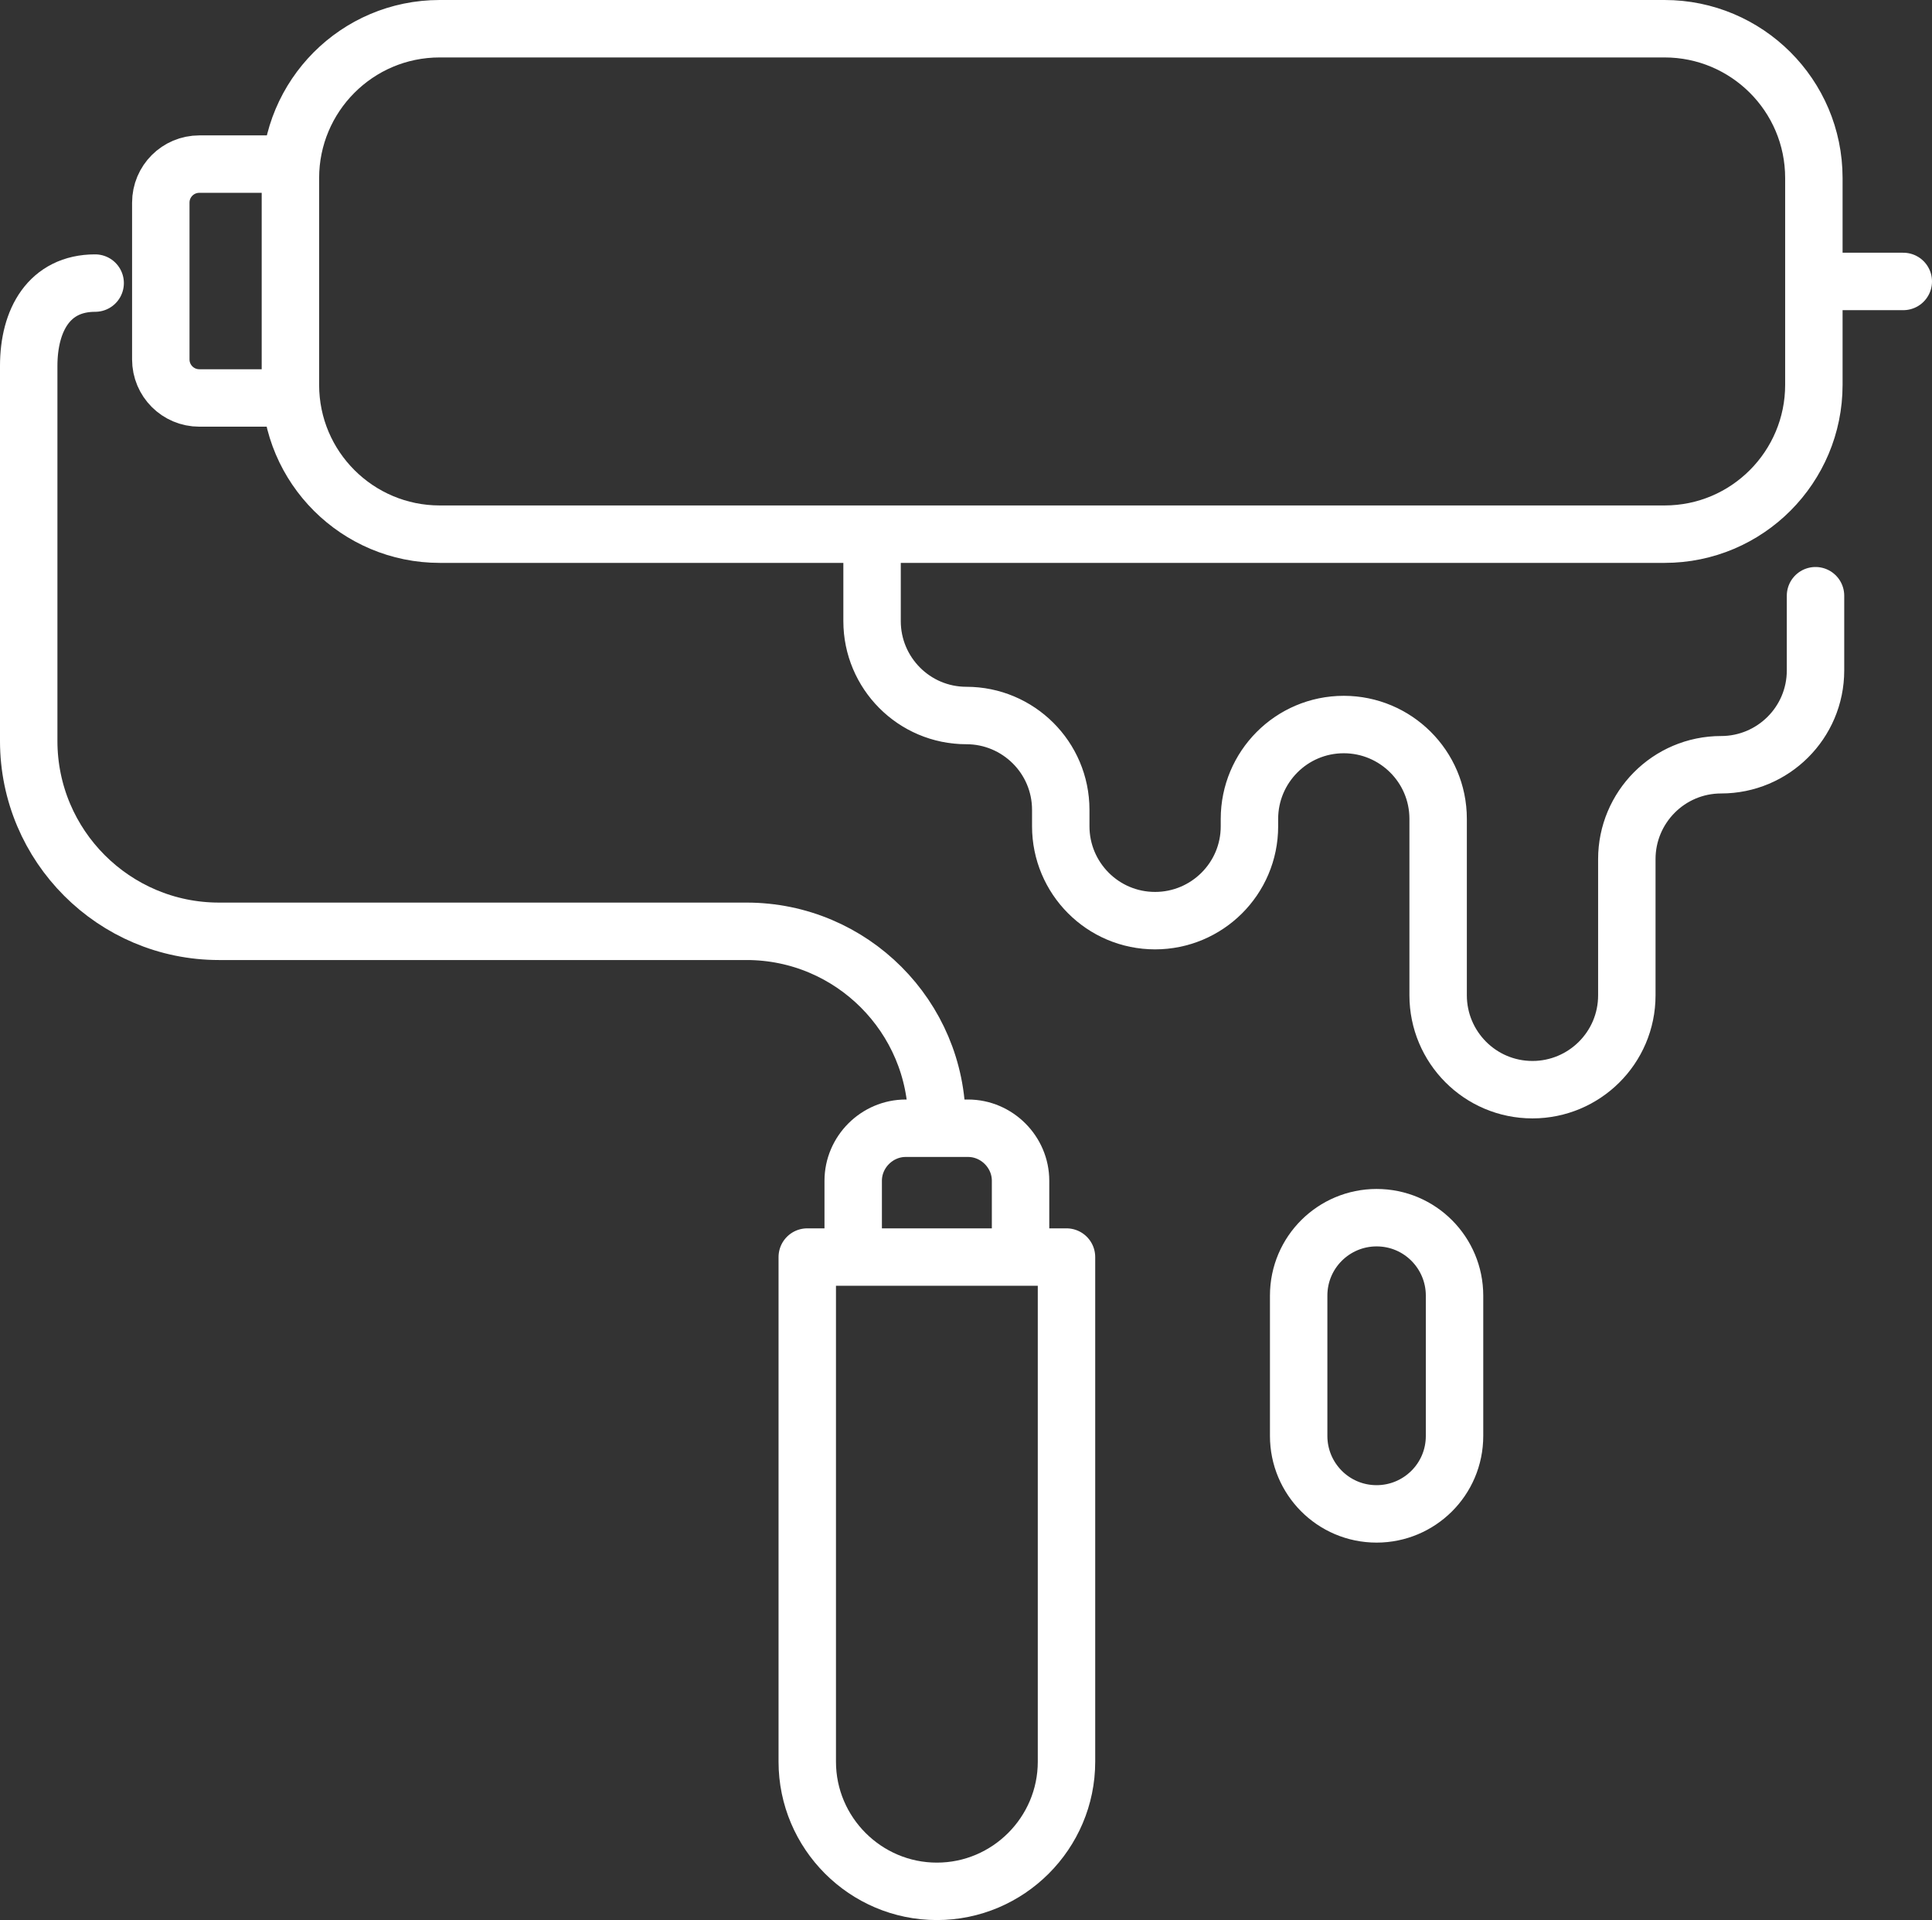 <svg xmlns="http://www.w3.org/2000/svg" id="_&#x30EC;&#x30A4;&#x30E4;&#x30FC;_1" viewBox="0 0 235.5 234"><rect x="0" y="0" width="235.5" height="234" fill="#333333" stroke="none"/><defs><style>      .st0 {        fill: none;        stroke: #fff;        stroke-linecap: round;        stroke-linejoin: round;        stroke-width: 7px;      }    </style></defs><g><path class="st0" d="M53.6,3.5h149.3c10,0,18.2,8.1,18.2,18.2v25.2c0,10-8.1,18.2-18.2,18.2H53.6c-10,0-18.2-8.1-18.2-18.2v-25.2c0-10,8.1-18.2,18.2-18.2Z"></path><path class="st0" d="M34.4,48.5h-10.1c-2.6,0-4.7-2.1-4.7-4.7v-19.1c0-2.6,2.1-4.7,4.7-4.7h10.1"></path><path class="st0" d="M11.6,34.5c-5.6,0-8.1,4.5-8.1,10.1v45.7c0,12.8,10.4,23.2,23.2,23.2h64.3c12.8,0,23.2,10.4,23.2,23.2h0"></path><path class="st0" d="M104,152.9v-9c0-3.5,2.9-6.4,6.4-6.4h7.6c3.5,0,6.4,2.9,6.4,6.4v9"></path><path class="st0" d="M98.5,153.2h31.5v61.5c0,8.7-7.1,15.8-15.8,15.8h0c-8.7,0-15.8-7.1-15.8-15.8v-61.5h.1Z"></path><path class="st0" d="M106.3,65.2v10.5c0,6.3,5.1,11.5,11.5,11.5h0c6.3,0,11.5,5.1,11.5,11.5v2c0,6.3,5.1,11.5,11.5,11.5h0c6.3,0,11.5-5.1,11.5-11.5v-.9c0-6.3,5.1-11.5,11.5-11.5h0c6.3,0,11.5,5.1,11.5,11.5v21.5c0,6.3,5.1,11.5,11.5,11.5h0c6.3,0,11.5-5.1,11.5-11.5v-16.6c0-6.3,5.1-11.5,11.5-11.5h0c6.3,0,11.5-5.1,11.5-11.5v-9.1"></path><path class="st0" d="M167.8,148.4h0c5.3,0,9.5,4.3,9.5,9.5v17.1c0,5.3-4.3,9.5-9.5,9.5h0c-5.3,0-9.5-4.3-9.5-9.5v-17.1c0-5.3,4.3-9.5,9.5-9.5Z"></path></g><line class="st0" x1="222.7" y1="34.3" x2="232" y2="34.3"></line></svg>
